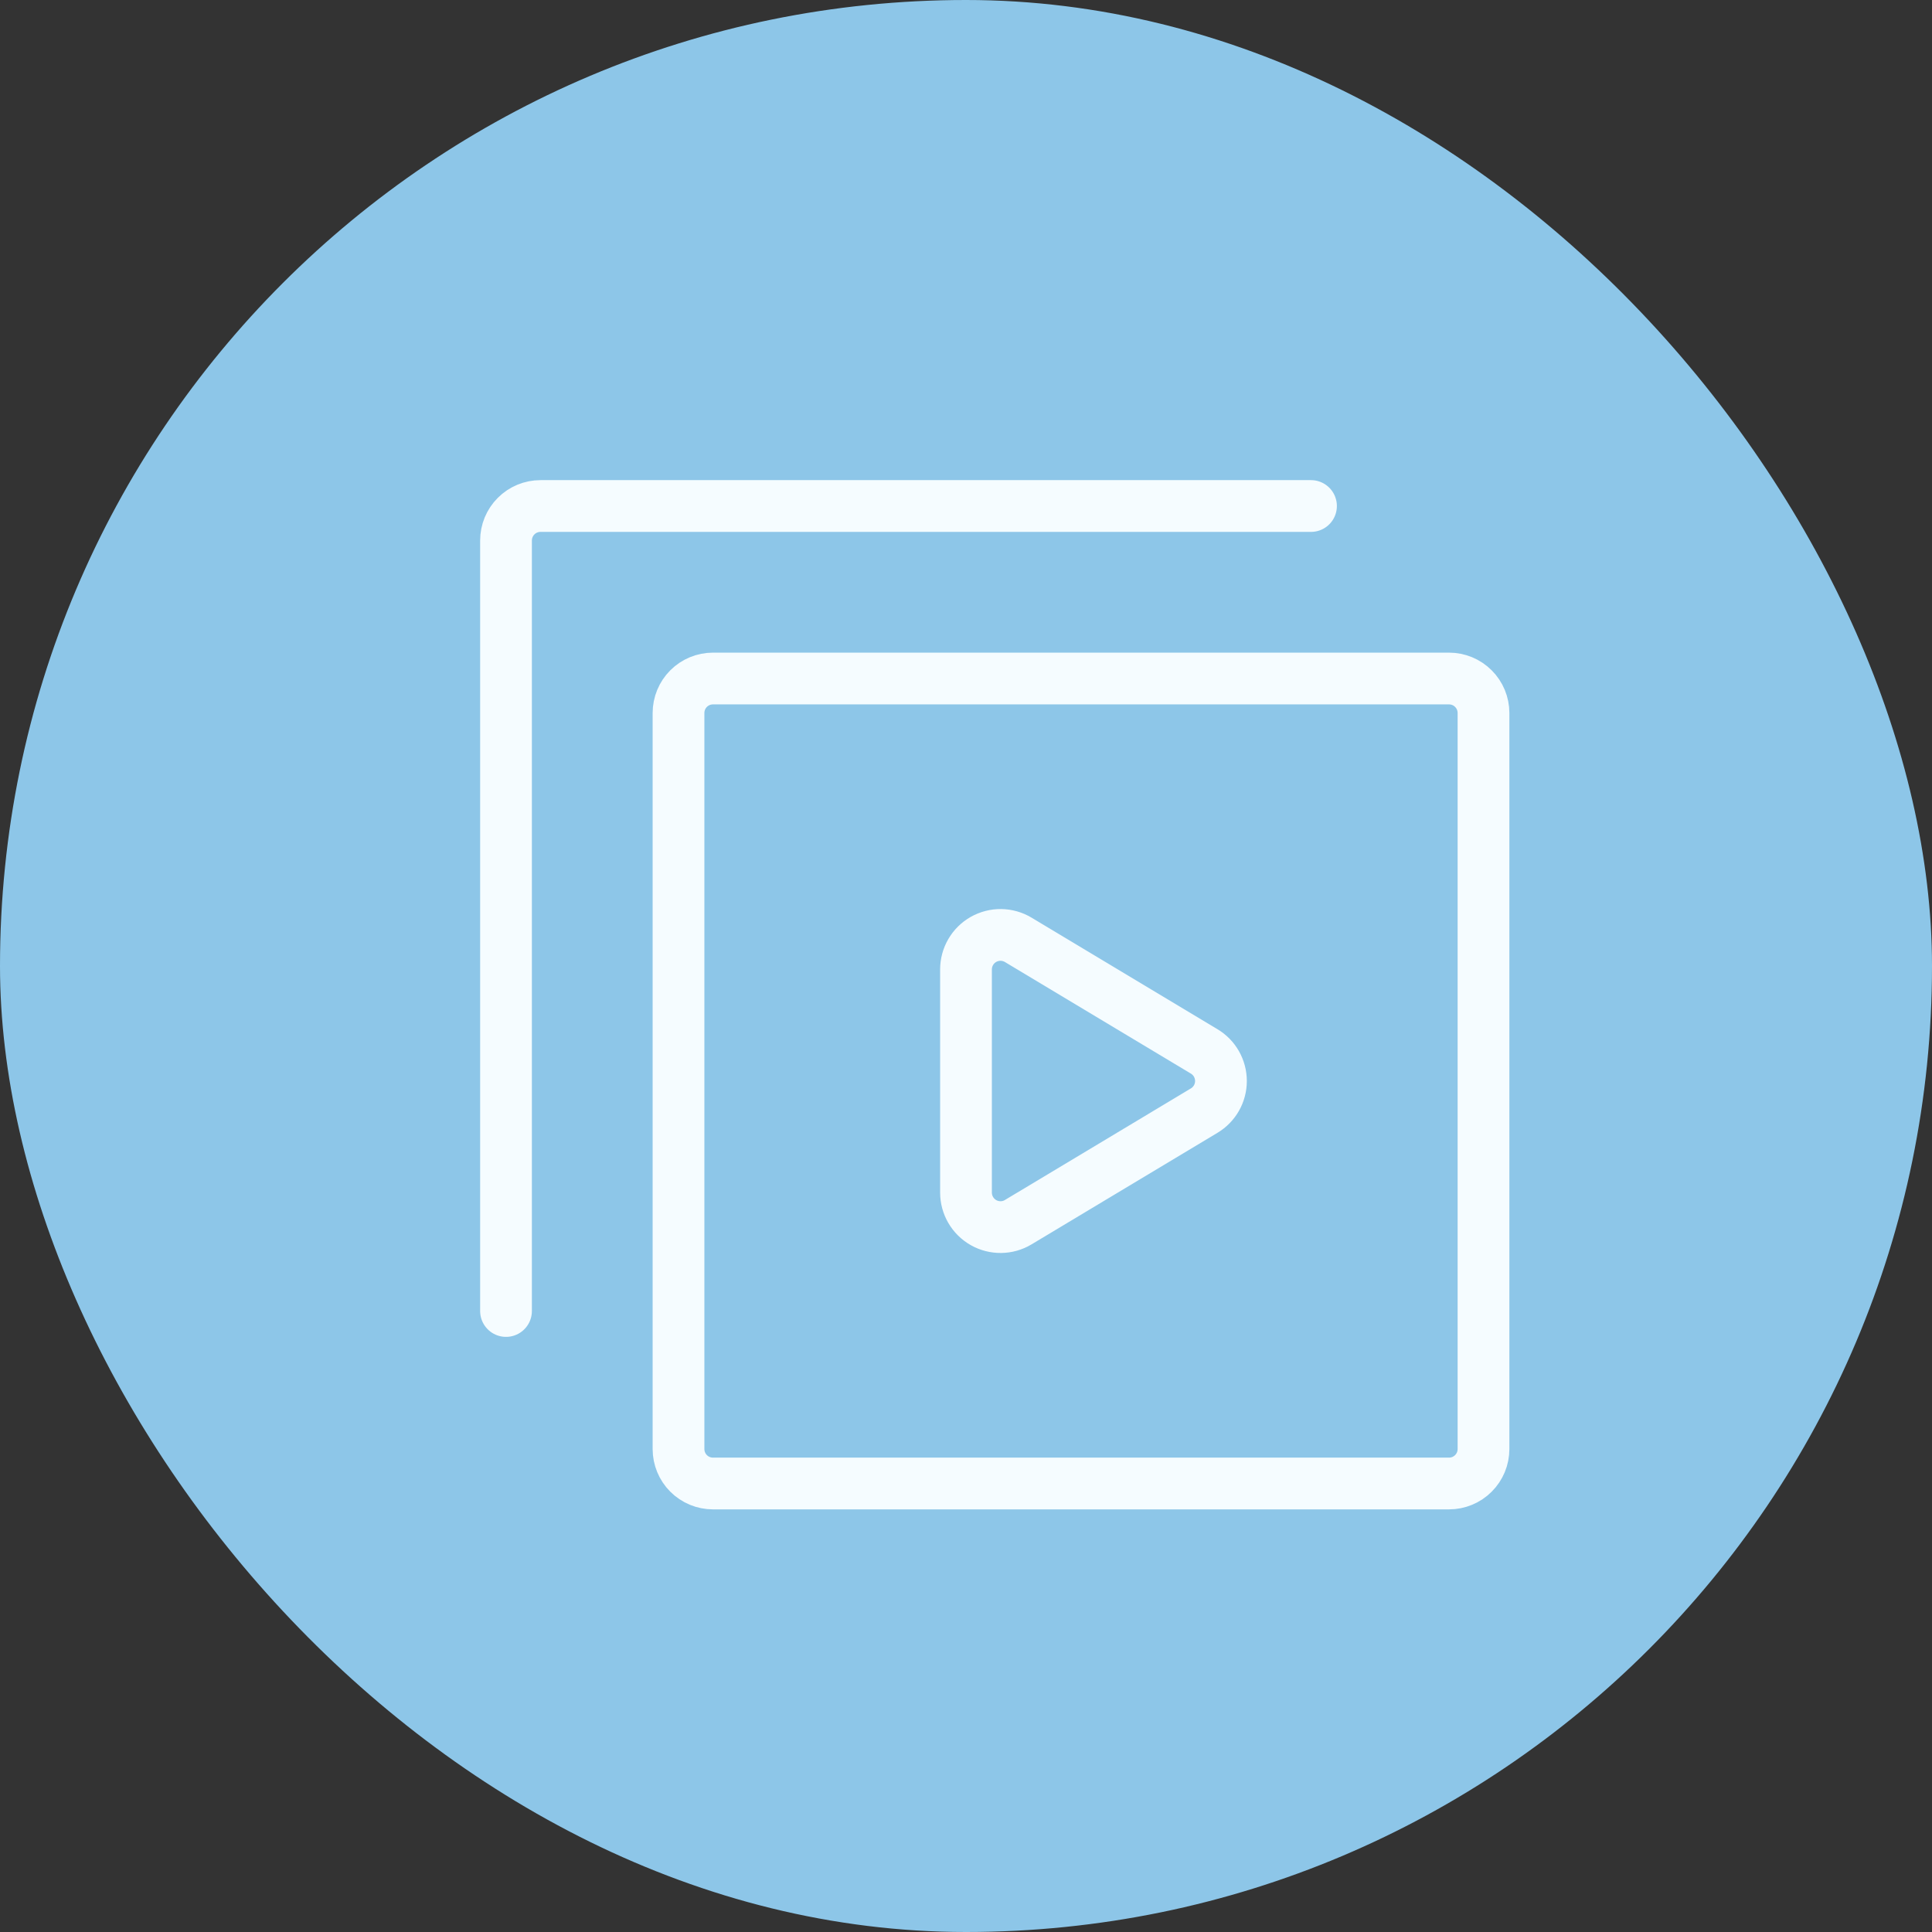 <?xml version="1.0" encoding="UTF-8"?>
<svg xmlns="http://www.w3.org/2000/svg" width="56" height="56" viewBox="0 0 56 56" fill="none">
  <rect x="0" y="0" width="56" height="56" fill="#333333" stroke="none"/>
  <rect width="56" height="56" rx="28" fill="#8DC6E8"></rect>
  <path d="M43 20.667V42C43 42.266 42.895 42.52 42.707 42.707C42.52 42.895 42.265 43 42 43H20.667C20.401 43 20.147 42.895 19.959 42.707C19.772 42.52 19.667 42.266 19.667 42V20.667C19.667 20.402 19.772 20.147 19.959 19.96C20.147 19.772 20.401 19.667 20.667 19.667H42C42.265 19.667 42.52 19.772 42.707 19.96C42.895 20.147 43 20.402 43 20.667Z" stroke="#F5FCFF" stroke-width="1.5" stroke-linecap="round" stroke-linejoin="round"></path>
  <path d="M38 14.667H15.667C15.401 14.667 15.147 14.772 14.96 14.96C14.772 15.147 14.667 15.402 14.667 15.667V38M29.515 27.242C29.363 27.151 29.19 27.102 29.013 27.099C28.836 27.097 28.661 27.142 28.507 27.229C28.353 27.316 28.225 27.443 28.136 27.596C28.047 27.749 28 27.923 28 28.1V34.567C28 34.744 28.047 34.918 28.136 35.071C28.225 35.224 28.353 35.351 28.507 35.438C28.661 35.526 28.836 35.57 29.013 35.568C29.19 35.566 29.363 35.517 29.515 35.425L34.903 32.192C35.052 32.103 35.175 31.977 35.26 31.827C35.345 31.677 35.39 31.507 35.39 31.334C35.39 31.161 35.345 30.991 35.26 30.84C35.175 30.69 35.052 30.564 34.903 30.475L29.515 27.242Z" stroke="#F5FCFF" stroke-width="1.5" stroke-linecap="round" stroke-linejoin="round"></path>
</svg>
